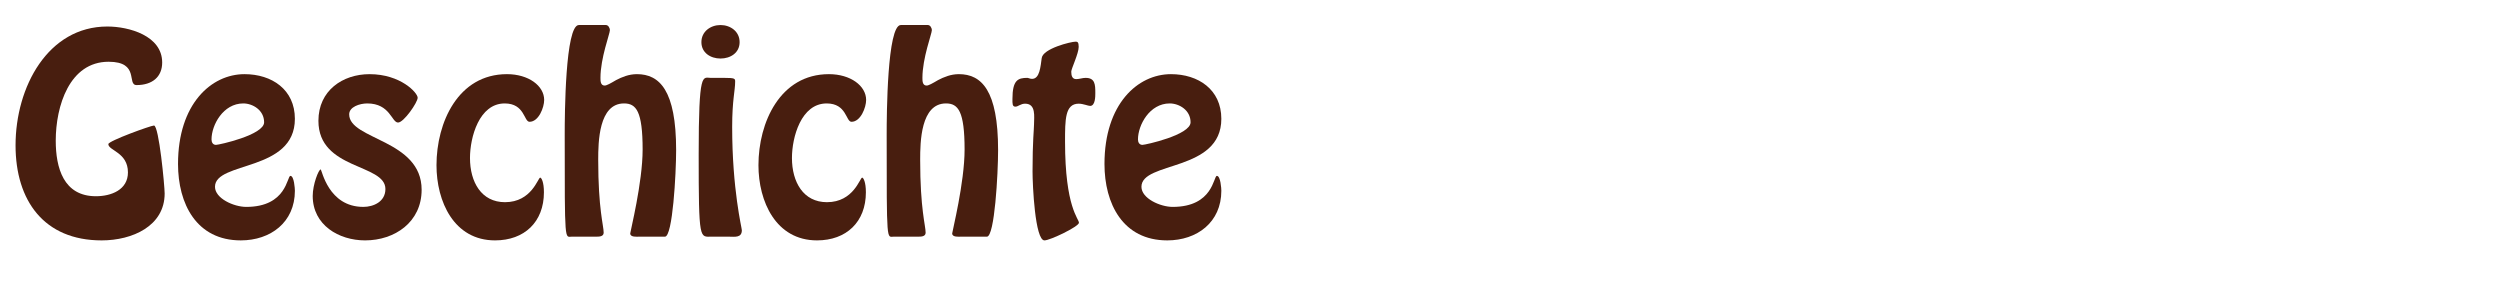 <?xml version="1.0" encoding="utf-8"?>
<!-- Generator: Adobe Illustrator 14.0.0, SVG Export Plug-In . SVG Version: 6.00 Build 43363)  -->
<!DOCTYPE svg PUBLIC "-//W3C//DTD SVG 1.1//EN" "http://www.w3.org/Graphics/SVG/1.1/DTD/svg11.dtd">
<svg version="1.1" id="Layer_1" xmlns="http://www.w3.org/2000/svg" xmlns:xlink="http://www.w3.org/1999/xlink" x="0px" y="0px"
	 width="292.279px" height="33.333px" viewBox="0 0 292.279 33.333" enable-background="new 0 0 292.279 33.333"
	 xml:space="preserve">
<g>
	<g>
		<path fill="#481E0F" d="M1.818,16.995c0-6.846,3.8-13.895,10.732-13.895c2.524,0,6.411,1.073,6.411,4.206
			c0,1.682-1.16,2.64-2.988,2.64c-1.189,0,0.406-2.727-3.277-2.727c-4.583,0-6.179,5.192-6.179,9.224
			c0,3.162,0.899,6.498,4.699,6.498c1.798,0,3.742-0.754,3.742-2.785c0-2.35-2.292-2.553-2.292-3.307
			c0-0.377,4.989-2.175,5.337-2.175c0.58,0,1.247,7.078,1.247,7.948c0,3.8-3.771,5.482-7.368,5.482
			C5.154,28.104,1.818,23.463,1.818,16.995z"/>
		<path fill="#481E0F" d="M20.813,19.17c0-7.02,3.887-10.5,7.773-10.5c3.191,0,5.889,1.798,5.889,5.221
			c0,6.236-9.34,4.931-9.34,7.948c0,1.363,2.205,2.35,3.655,2.35c4.757,0,4.757-3.626,5.164-3.626c0.435,0,0.522,1.509,0.522,1.741
			c0,3.684-2.843,5.801-6.324,5.801C22.959,28.104,20.813,23.812,20.813,19.17z M24.729,16.299c0,0.319,0.145,0.638,0.522,0.638
			c0.348,0,5.627-1.161,5.627-2.64c0-1.421-1.334-2.205-2.437-2.205C26.092,12.093,24.729,14.616,24.729,16.299z"/>
		<path fill="#481E0F" d="M36.56,22.912c0-1.363,0.696-3.104,0.928-3.104c0.145,0,0.87,4.38,4.989,4.38
			c1.189,0,2.582-0.609,2.582-2.088c0-2.988-7.832-2.205-7.832-7.977c0-3.539,2.843-5.453,5.976-5.453
			c3.626,0,5.627,2.175,5.627,2.756c0,0.551-1.625,2.9-2.292,2.9c-0.754,0-0.928-2.233-3.597-2.233
			c-0.899,0-2.117,0.406-2.117,1.276c0,2.988,8.47,2.93,8.47,8.818c0,3.771-3.133,5.917-6.613,5.917
			C39.606,28.104,36.56,26.306,36.56,22.912z"/>
		<path fill="#481E0F" d="M51.031,19.315c0-4.989,2.523-10.646,8.238-10.646c2.523,0,4.351,1.363,4.351,3.017
			c0,0.87-0.638,2.553-1.711,2.553c-0.667,0-0.551-2.146-2.901-2.146c-2.988,0-4.061,3.945-4.061,6.381
			c0,2.814,1.334,5.164,4.09,5.164c3.133,0,3.858-2.872,4.119-2.872c0.145,0,0.435,0.522,0.435,1.711
			c0,3.481-2.292,5.627-5.714,5.627C53.061,28.104,51.031,23.55,51.031,19.315z"/>
		<path fill="#481E0F" d="M70.839,2.926c0.261,0,0.464,0.319,0.464,0.609c0,0.406-1.102,3.249-1.102,5.569
			c0,0.348,0,0.899,0.493,0.899c0.232,0,0.696-0.261,1.334-0.638c0.667-0.348,1.479-0.696,2.437-0.696
			c2.639,0,4.583,1.885,4.583,8.876c0,2.785-0.406,10.124-1.306,10.124h-3.017c-0.261,0-1.044,0.087-1.044-0.377
			c0-0.203,1.45-5.947,1.45-9.805c0-4.496-0.754-5.395-2.176-5.395c-2.958,0-3.017,4.525-3.017,6.584
			c0,5.801,0.638,7.687,0.638,8.528c0,0.464-0.551,0.464-0.841,0.464h-2.872c-0.841,0-0.841,0.986-0.841-11.893
			c0-2.32,0.058-12.85,1.653-12.85H70.839z"/>
		<path fill="#481E0F" d="M83.221,27.669c-1.421,0-1.537,0.609-1.537-9.601c0-9.92,0.464-8.963,1.421-8.963H84.7
			c1.218,0,1.247,0.087,1.247,0.435c0,1.073-0.348,2.146-0.348,5.308c0,7.31,1.131,11.806,1.131,12.067
			c0,0.928-0.87,0.754-1.537,0.754H83.221z M82.002,4.928c0-1.247,1.073-2.001,2.233-2.001c1.161,0,2.234,0.754,2.234,2.001
			c0,1.248-1.073,1.915-2.234,1.915C83.076,6.842,82.002,6.175,82.002,4.928z"/>
		<path fill="#481E0F" d="M88.672,19.315c0-4.989,2.523-10.646,8.238-10.646c2.523,0,4.351,1.363,4.351,3.017
			c0,0.87-0.638,2.553-1.711,2.553c-0.667,0-0.551-2.146-2.901-2.146c-2.988,0-4.061,3.945-4.061,6.381
			c0,2.814,1.334,5.164,4.09,5.164c3.133,0,3.858-2.872,4.119-2.872c0.145,0,0.435,0.522,0.435,1.711
			c0,3.481-2.292,5.627-5.714,5.627C90.702,28.104,88.672,23.55,88.672,19.315z"/>
		<path fill="#481E0F" d="M108.48,2.926c0.261,0,0.464,0.319,0.464,0.609c0,0.406-1.102,3.249-1.102,5.569
			c0,0.348,0,0.899,0.493,0.899c0.232,0,0.696-0.261,1.334-0.638c0.667-0.348,1.479-0.696,2.437-0.696
			c2.64,0,4.583,1.885,4.583,8.876c0,2.785-0.406,10.124-1.306,10.124h-3.017c-0.261,0-1.044,0.087-1.044-0.377
			c0-0.203,1.45-5.947,1.45-9.805c0-4.496-0.754-5.395-2.176-5.395c-2.958,0-3.017,4.525-3.017,6.584
			c0,5.801,0.638,7.687,0.638,8.528c0,0.464-0.551,0.464-0.841,0.464h-2.872c-0.841,0-0.841,0.986-0.841-11.893
			c0-2.32,0.058-12.85,1.653-12.85H108.48z"/>
		<path fill="#481E0F" d="M126.112,5.479c0,0.783-0.87,2.553-0.87,2.901c0,0.522,0.145,0.87,0.58,0.87
			c0.377,0,0.725-0.145,1.102-0.145c1.103,0,1.131,0.783,1.131,1.77c0,0.406,0,1.508-0.609,1.508c-0.232,0-0.812-0.261-1.334-0.261
			c-1.596,0-1.596,1.856-1.596,4.438c0,7.716,1.625,8.992,1.625,9.485c0,0.435-3.365,2.06-4.032,2.06
			c-1.103,0-1.393-6.469-1.393-8.064c0-3.568,0.174-4.96,0.174-5.511c0-0.87,0.261-2.408-1.044-2.408
			c-0.522,0-0.812,0.348-1.131,0.348c-0.377,0-0.348-0.377-0.348-0.899c0-2.205,0.638-2.466,1.741-2.466
			c0.116,0,0.319,0.116,0.551,0.116c0.899,0,0.986-1.421,1.131-2.437c0.145-1.102,3.394-1.914,3.974-1.914
			C125.967,4.87,126.112,4.928,126.112,5.479z"/>
		<path fill="#481E0F" d="M129.126,19.17c0-7.02,3.887-10.5,7.773-10.5c3.191,0,5.889,1.798,5.889,5.221
			c0,6.236-9.34,4.931-9.34,7.948c0,1.363,2.205,2.35,3.655,2.35c4.757,0,4.757-3.626,5.164-3.626c0.435,0,0.522,1.509,0.522,1.741
			c0,3.684-2.843,5.801-6.324,5.801C131.273,28.104,129.126,23.812,129.126,19.17z M133.042,16.299c0,0.319,0.145,0.638,0.522,0.638
			c0.348,0,5.627-1.161,5.627-2.64c0-1.421-1.334-2.205-2.437-2.205C134.405,12.093,133.042,14.616,133.042,16.299z"/>
	</g>
</g>
</svg>
